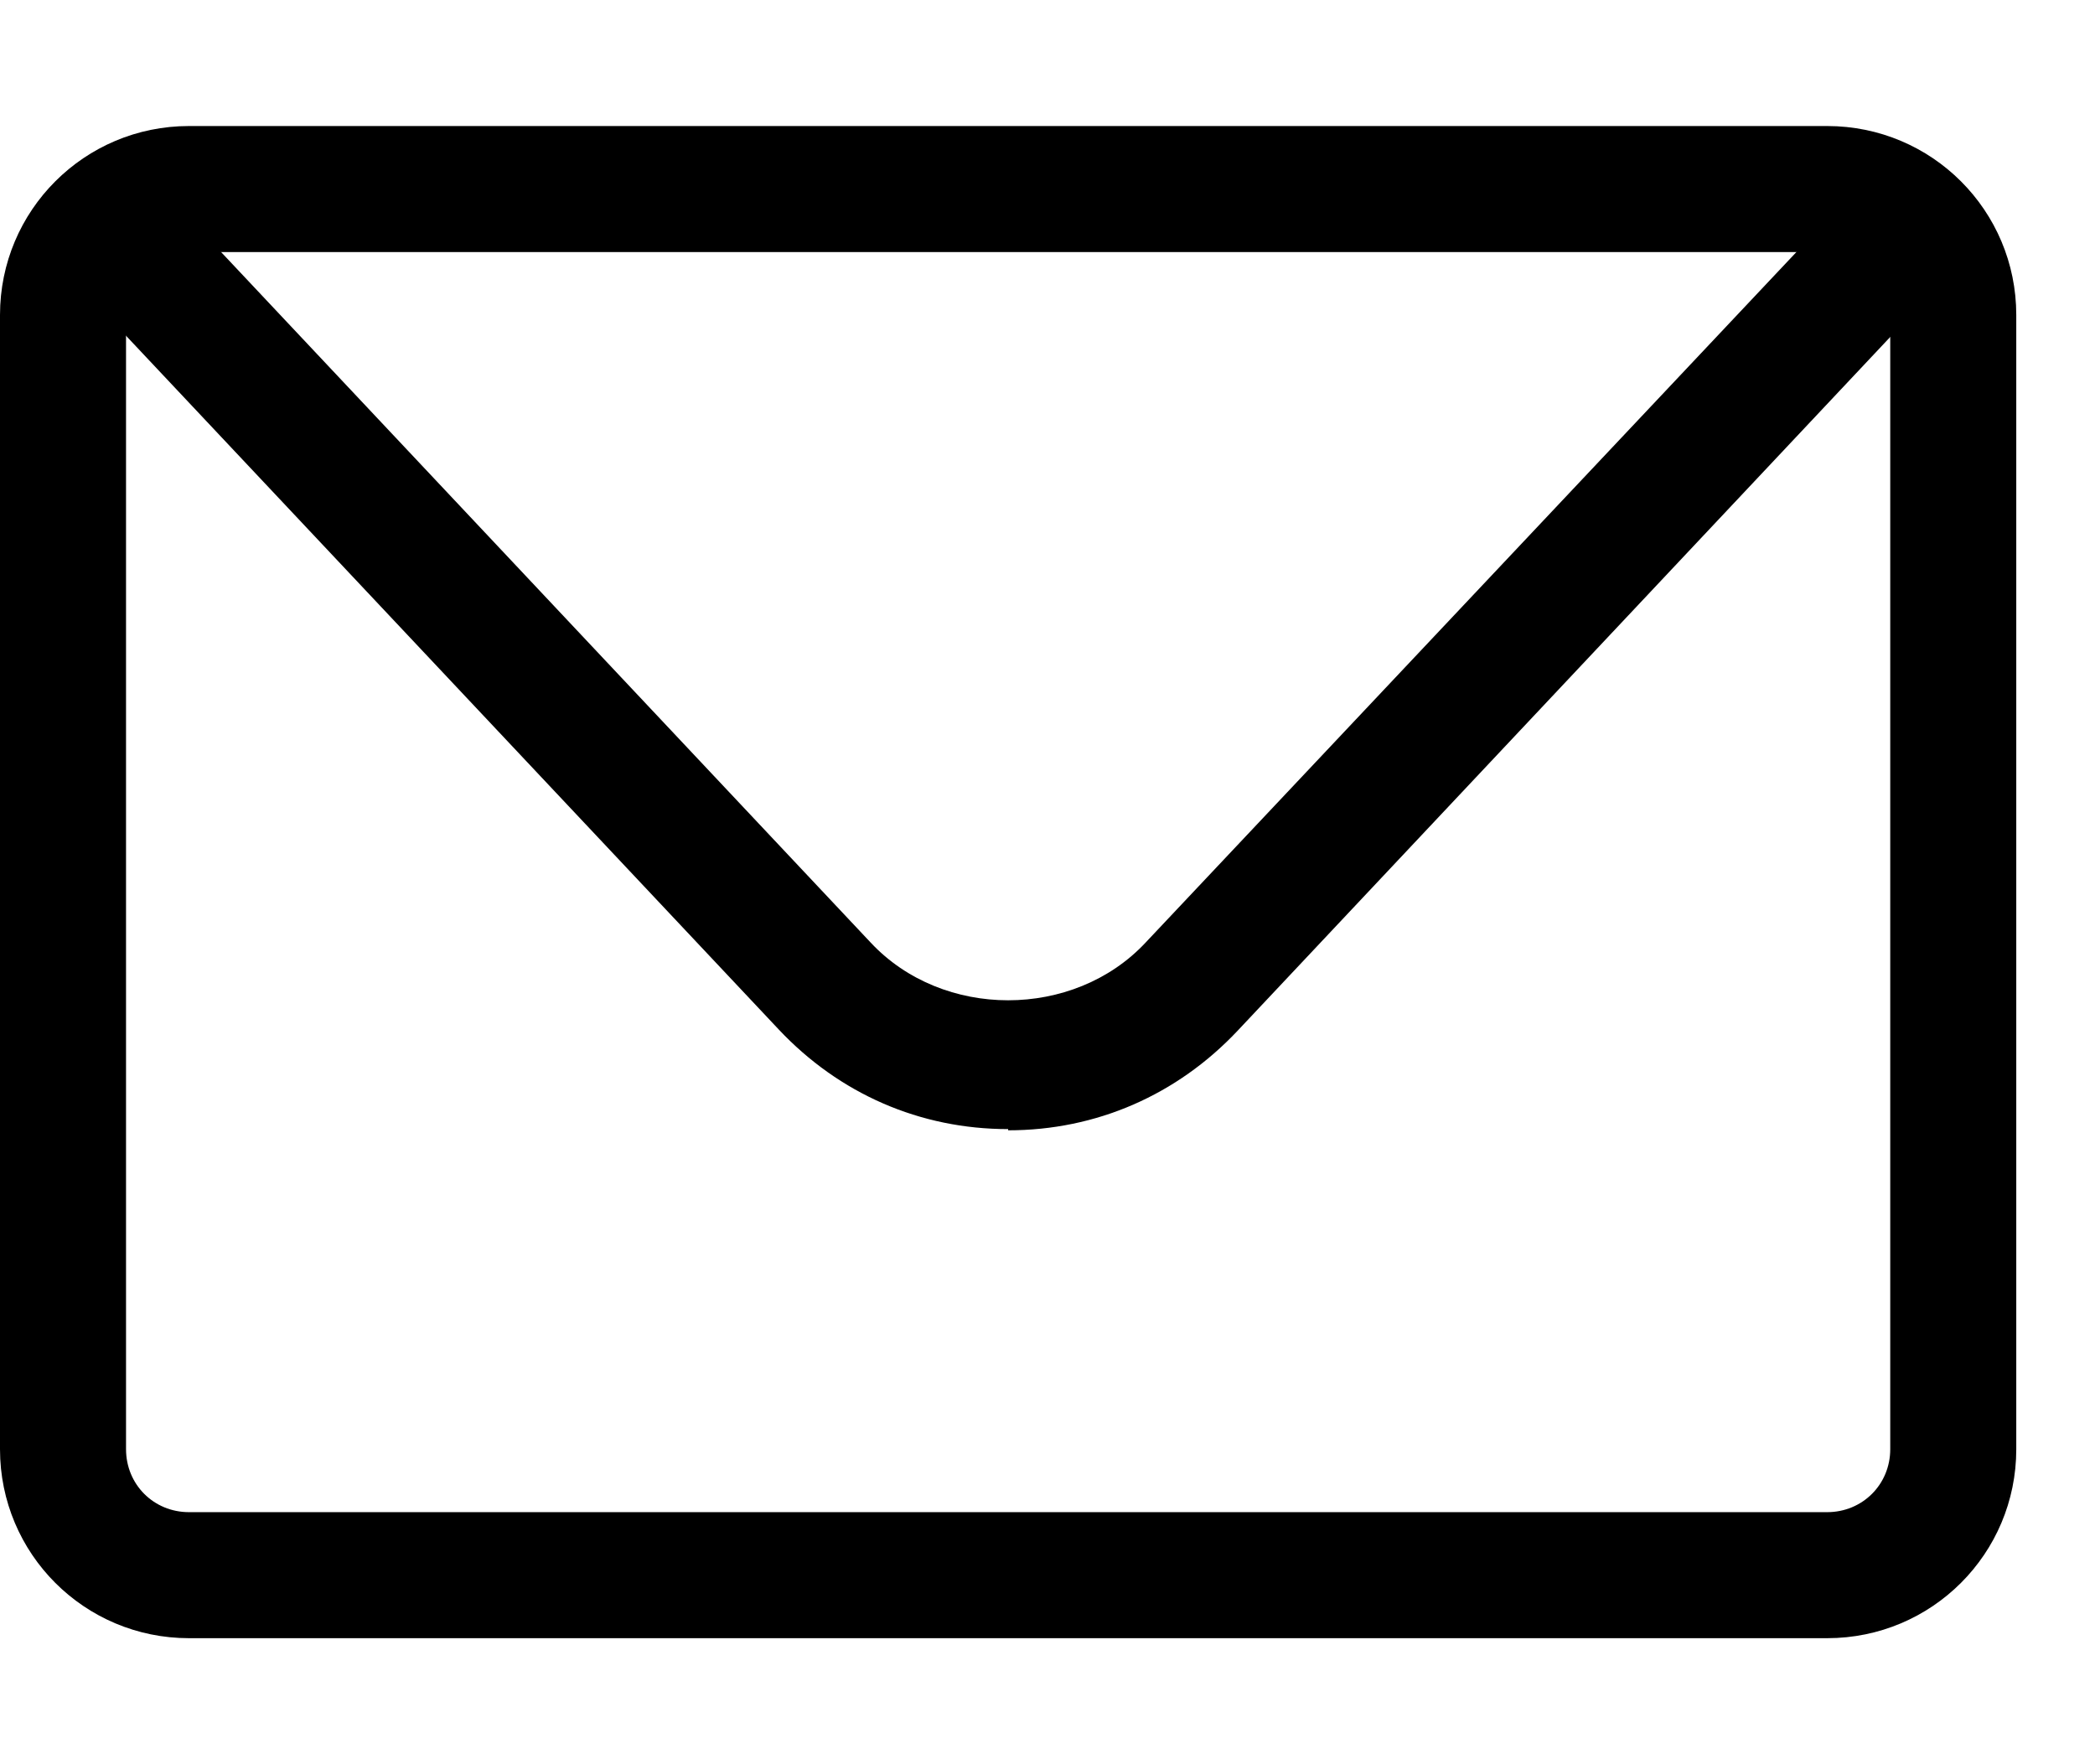 <svg width="19" height="16" viewBox="0 0 19 16" fill="none" xmlns="http://www.w3.org/2000/svg">
<g clip-path="url(#clip0_61_1610)">
<path d="M16.571 14.857H1.714C0.766 14.857 0 14.091 0 13.143V2.857C0 1.909 0.766 1.143 1.714 1.143H16.571C17.52 1.143 18.286 1.909 18.286 2.857V13.143C18.286 14.091 17.52 14.857 16.571 14.857ZM1.714 2.286C1.394 2.286 1.143 2.537 1.143 2.857V13.143C1.143 13.463 1.394 13.714 1.714 13.714H16.571C16.891 13.714 17.143 13.463 17.143 13.143V2.857C17.143 2.537 16.891 2.286 16.571 2.286H1.714Z" fill="black"/>
<path d="M9.143 10.24C8.343 10.24 7.612 9.92 7.063 9.337L1.063 2.96C0.846 2.731 0.857 2.366 1.086 2.149C1.314 1.931 1.68 1.943 1.897 2.171L7.897 8.549C8.549 9.246 9.737 9.246 10.389 8.549L16.389 2.183C16.606 1.954 16.971 1.943 17.2 2.16C17.429 2.377 17.44 2.743 17.223 2.971L11.223 9.349C10.674 9.931 9.943 10.251 9.143 10.251V10.24Z" fill="black"/>
</g>
<defs>
<clipPath id="clip0_61_1610">
<rect width="18.286" height="16" fill="white"/>
</clipPath>
</defs>
</svg>
